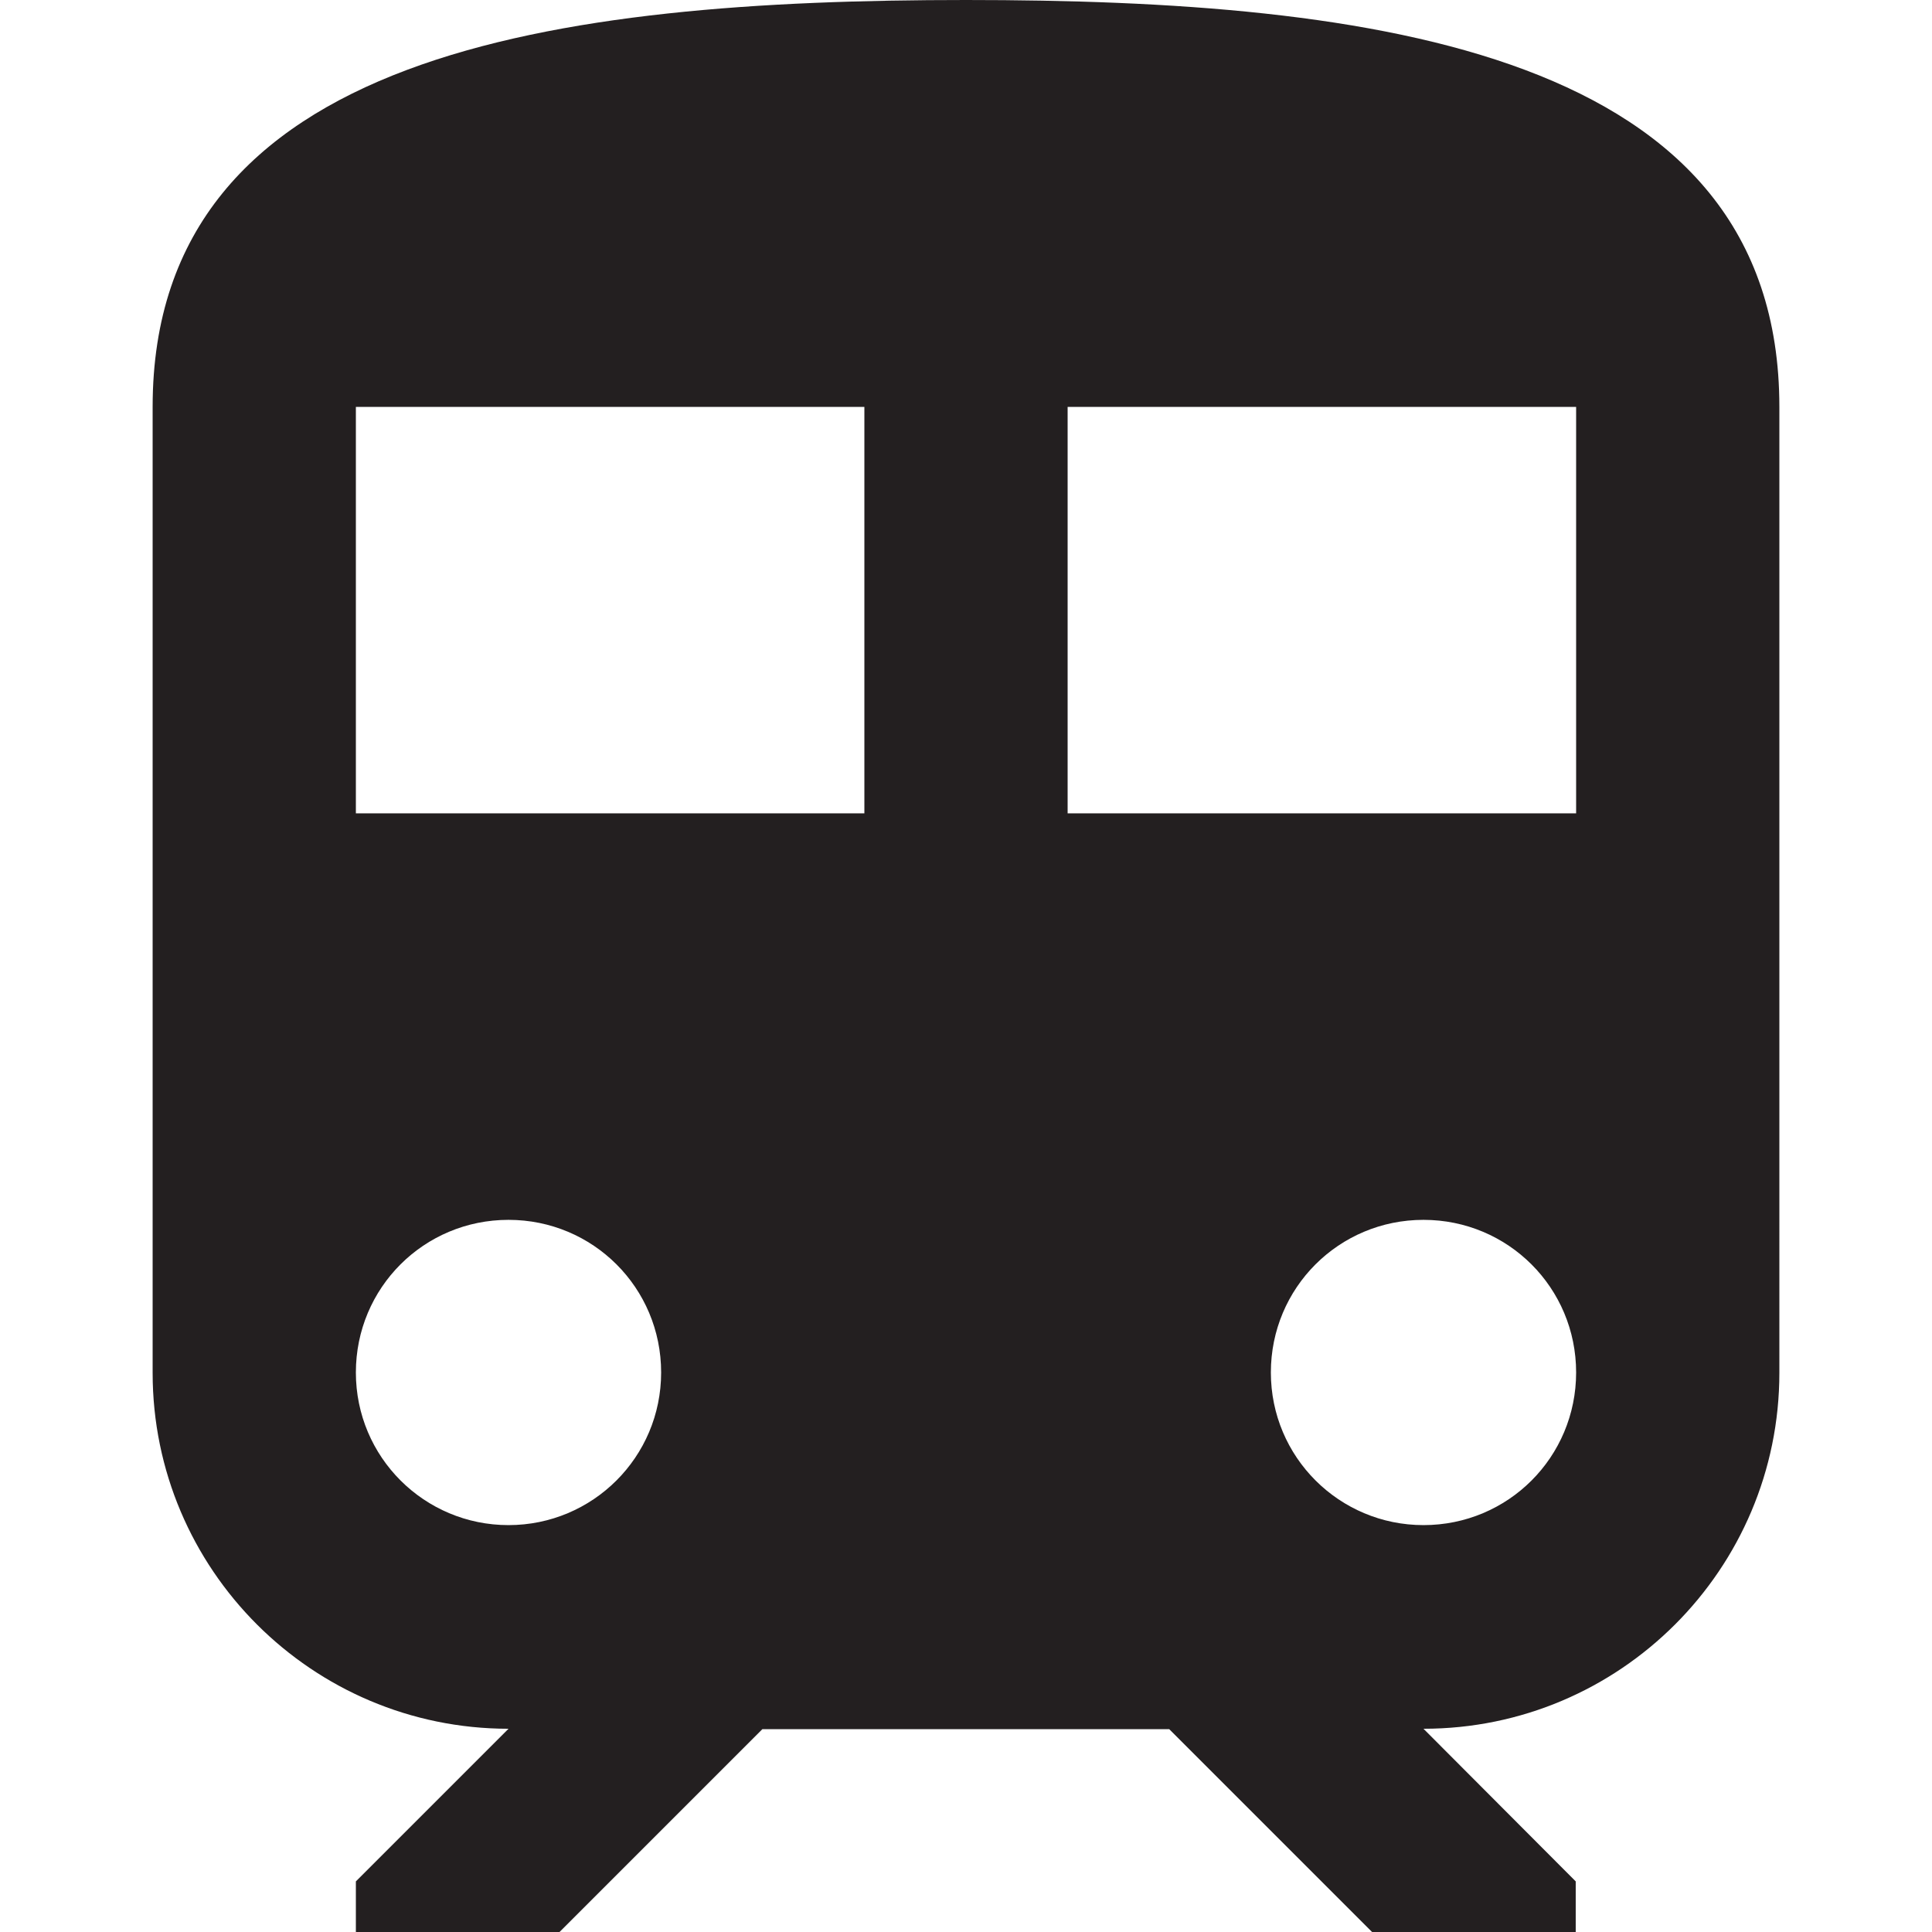 <?xml version="1.0" encoding="utf-8"?>
<!-- Generator: Adobe Illustrator 27.3.1, SVG Export Plug-In . SVG Version: 6.00 Build 0)  -->
<svg version="1.1" id="Capa_1" xmlns="http://www.w3.org/2000/svg" xmlns:xlink="http://www.w3.org/1999/xlink" x="0px" y="0px"
	 viewBox="0 0 477.2 477.2" style="enable-background:new 0 0 477.2 477.2;" xml:space="preserve">
<style type="text/css">
	.st0{fill-rule:evenodd;clip-rule:evenodd;fill:#231F20;}
</style>
<path class="st0" d="M238.6,0C138.1,0,37.7,12.6,37.7,100.5v238.6c0,48.5,39.4,87.9,87.9,87.9l-37.7,37.7v12.6h50.2l50.2-50.2h100.5
	l50.2,50.2h50.2v-12.6L351.6,427c48.5,0,87.9-39.4,87.9-87.9V100.5C439.5,12.6,339.1,0,238.6,0z M125.6,376.7
	c-20.8,0-37.7-16.8-37.7-37.7s16.8-37.7,37.7-37.7s37.7,16.8,37.7,37.7S146.4,376.7,125.6,376.7z M87.9,200.9h125.6V100.5H87.9
	V200.9z M351.6,376.7c-20.8,0-37.7-16.8-37.7-37.7s16.8-37.7,37.7-37.7s37.7,16.8,37.7,37.7S372.5,376.7,351.6,376.7z M263.7,200.9
	h125.6V100.5H263.7V200.9z"/>
</svg>

